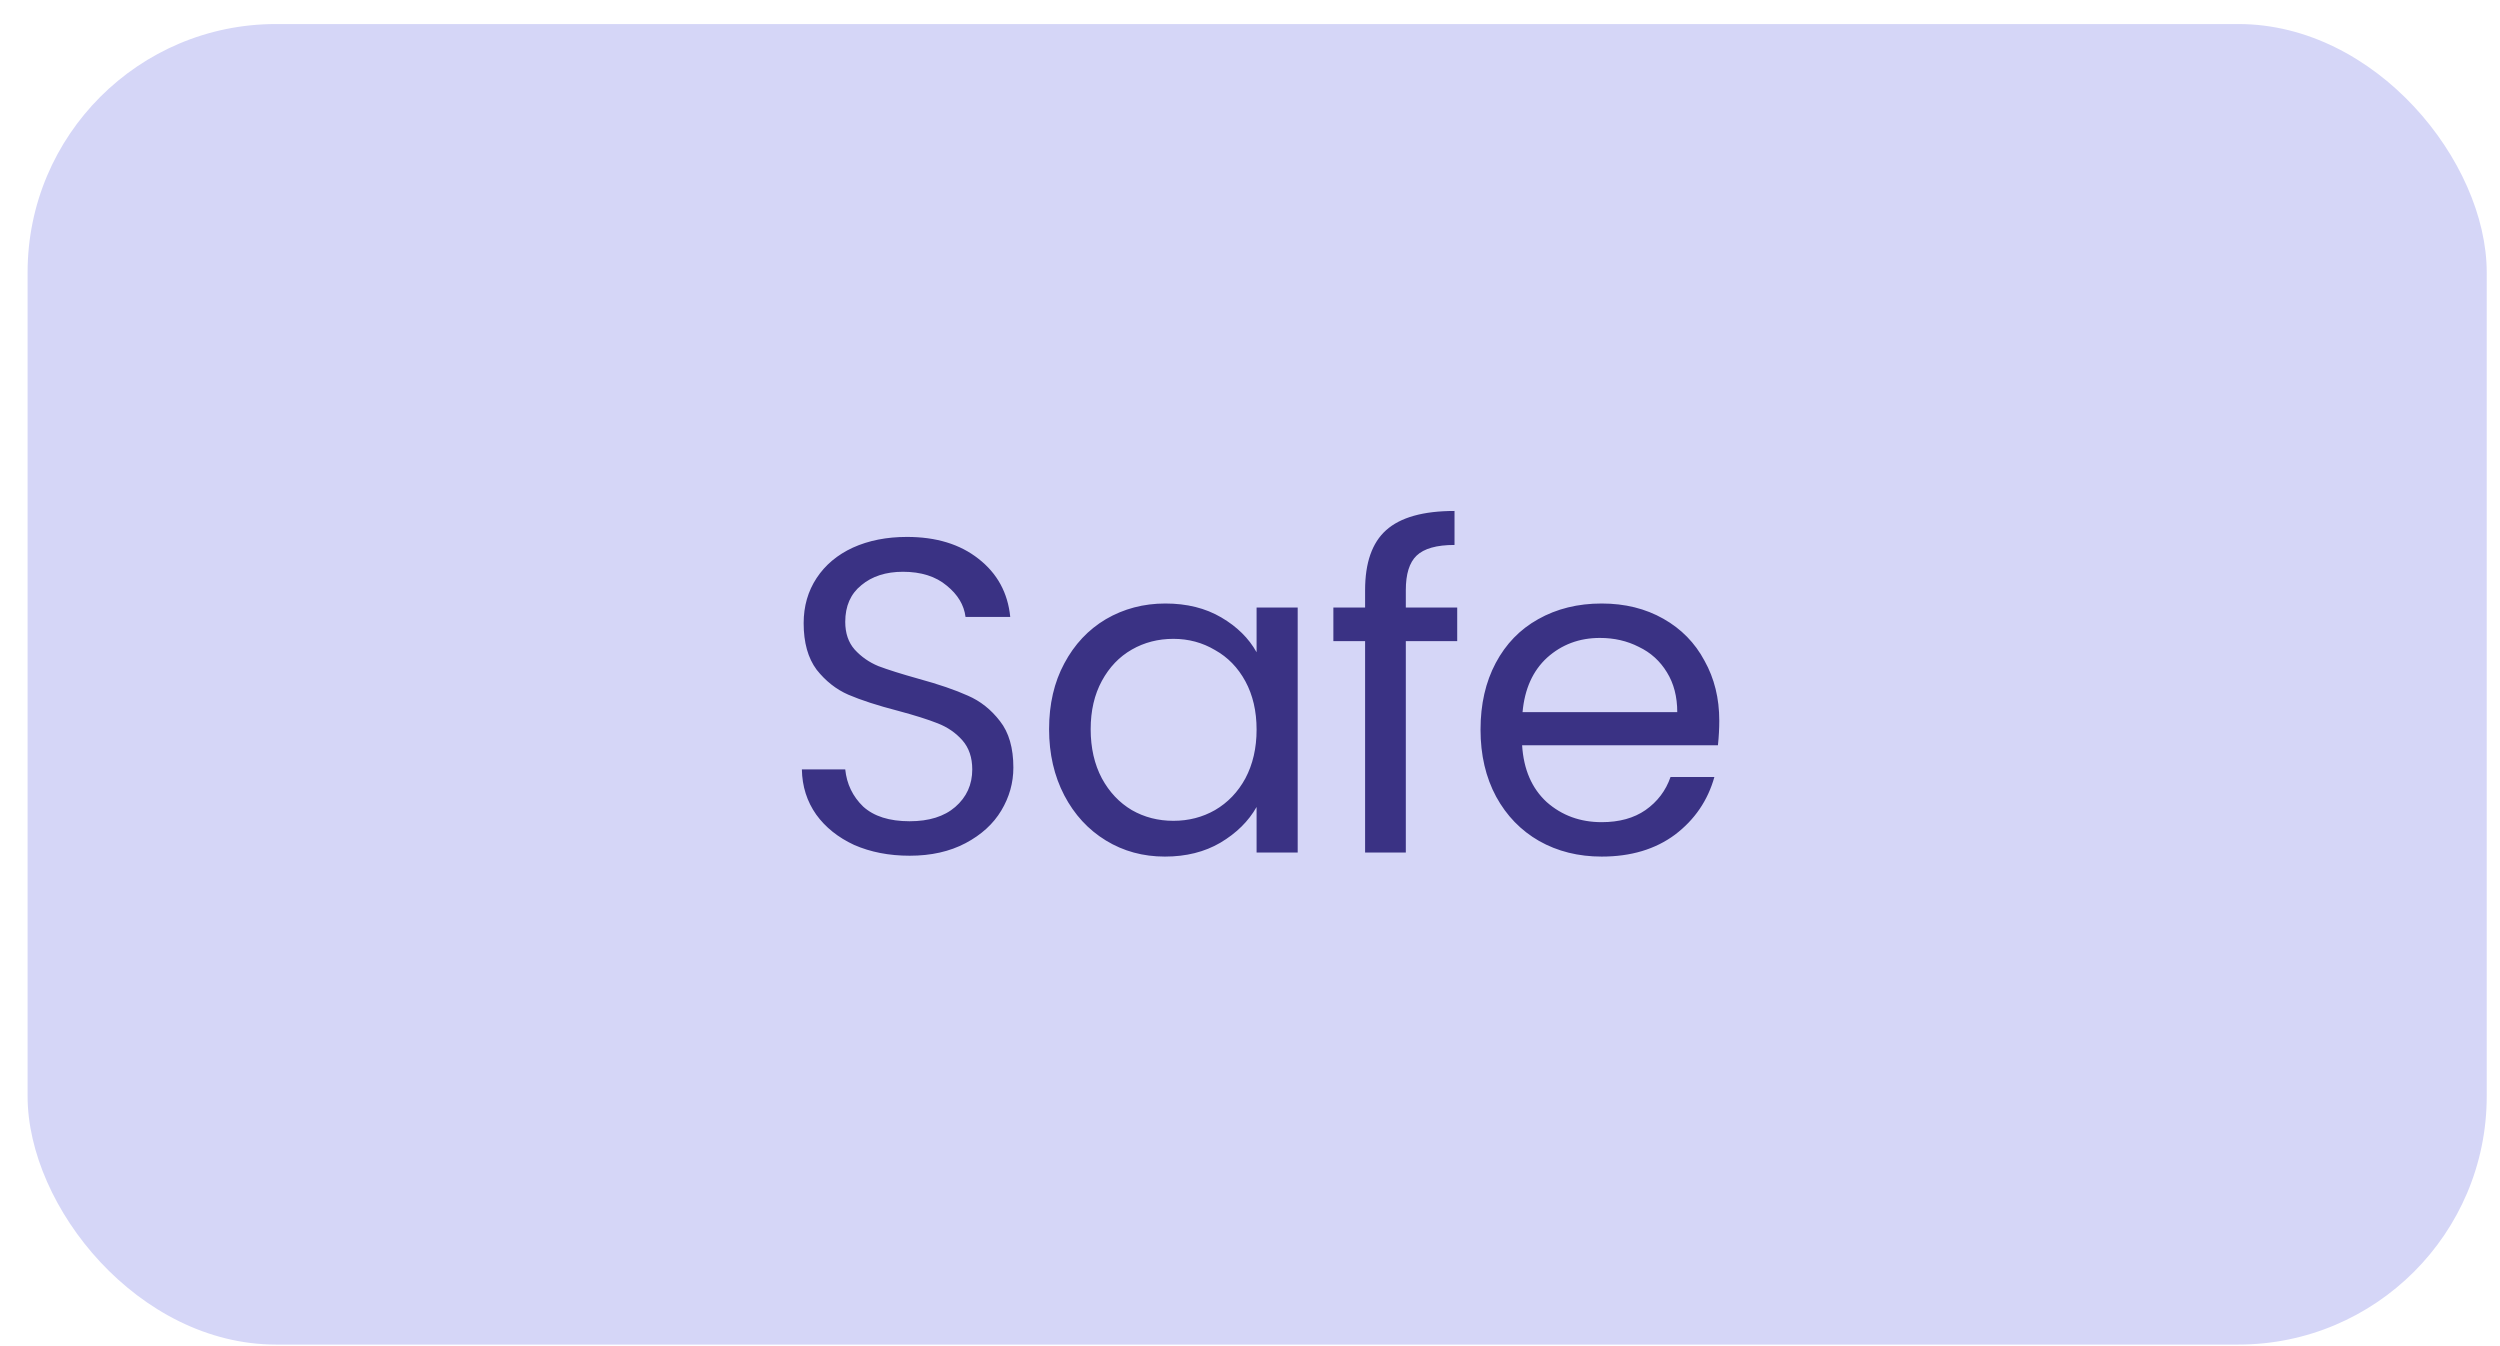 <?xml version="1.0" encoding="UTF-8"?> <svg xmlns="http://www.w3.org/2000/svg" width="52" height="28" viewBox="0 0 52 28" fill="none"><rect x="0.574" y="0.5" width="51.15" height="27.467" rx="5.167" fill="#D5D6F7"></rect><path d="M18.921 17.799C18.493 17.799 18.108 17.724 17.767 17.575C17.433 17.42 17.169 17.209 16.977 16.943C16.785 16.67 16.685 16.357 16.679 16.004H17.581C17.612 16.307 17.736 16.565 17.953 16.776C18.177 16.98 18.499 17.082 18.921 17.082C19.323 17.082 19.64 16.983 19.869 16.785C20.105 16.58 20.223 16.32 20.223 16.004C20.223 15.756 20.154 15.554 20.018 15.399C19.881 15.244 19.711 15.126 19.506 15.046C19.302 14.965 19.026 14.878 18.679 14.785C18.251 14.674 17.907 14.562 17.646 14.45C17.392 14.339 17.172 14.165 16.986 13.93C16.806 13.688 16.716 13.366 16.716 12.963C16.716 12.609 16.806 12.296 16.986 12.023C17.166 11.75 17.417 11.54 17.739 11.391C18.068 11.242 18.443 11.168 18.865 11.168C19.472 11.168 19.968 11.319 20.353 11.623C20.743 11.927 20.963 12.33 21.013 12.832H20.083C20.052 12.584 19.922 12.367 19.692 12.181C19.463 11.989 19.159 11.893 18.781 11.893C18.428 11.893 18.139 11.986 17.916 12.172C17.693 12.352 17.581 12.606 17.581 12.935C17.581 13.17 17.646 13.362 17.777 13.511C17.913 13.66 18.077 13.775 18.27 13.855C18.468 13.93 18.744 14.017 19.097 14.116C19.525 14.233 19.869 14.351 20.13 14.469C20.39 14.581 20.613 14.757 20.799 14.999C20.985 15.235 21.078 15.557 21.078 15.966C21.078 16.283 20.994 16.58 20.827 16.859C20.66 17.138 20.412 17.364 20.083 17.538C19.754 17.712 19.367 17.799 18.921 17.799ZM21.821 15.167C21.821 14.646 21.927 14.19 22.137 13.8C22.348 13.403 22.637 13.096 23.002 12.879C23.374 12.662 23.787 12.553 24.239 12.553C24.686 12.553 25.073 12.649 25.402 12.842C25.73 13.034 25.975 13.276 26.137 13.567V12.637H26.992V17.733H26.137V16.785C25.969 17.082 25.718 17.33 25.383 17.529C25.055 17.721 24.67 17.817 24.23 17.817C23.777 17.817 23.368 17.706 23.002 17.482C22.637 17.259 22.348 16.946 22.137 16.543C21.927 16.14 21.821 15.681 21.821 15.167ZM26.137 15.176C26.137 14.791 26.059 14.457 25.904 14.171C25.749 13.886 25.538 13.669 25.272 13.521C25.011 13.366 24.723 13.288 24.407 13.288C24.09 13.288 23.802 13.362 23.542 13.511C23.281 13.66 23.074 13.877 22.919 14.162C22.764 14.447 22.686 14.782 22.686 15.167C22.686 15.557 22.764 15.898 22.919 16.19C23.074 16.475 23.281 16.695 23.542 16.85C23.802 16.999 24.09 17.073 24.407 17.073C24.723 17.073 25.011 16.999 25.272 16.85C25.538 16.695 25.749 16.475 25.904 16.19C26.059 15.898 26.137 15.56 26.137 15.176ZM30.31 13.335H29.241V17.733H28.394V13.335H27.734V12.637H28.394V12.274C28.394 11.704 28.54 11.289 28.831 11.028C29.129 10.761 29.603 10.628 30.254 10.628V11.335C29.882 11.335 29.619 11.409 29.464 11.558C29.315 11.701 29.241 11.94 29.241 12.274V12.637H30.31V13.335ZM35.761 14.99C35.761 15.151 35.752 15.322 35.733 15.501H31.66C31.691 16.004 31.861 16.397 32.171 16.683C32.487 16.962 32.869 17.101 33.315 17.101C33.681 17.101 33.985 17.017 34.226 16.85C34.474 16.676 34.648 16.447 34.747 16.162H35.659C35.522 16.651 35.249 17.051 34.84 17.361C34.431 17.665 33.923 17.817 33.315 17.817C32.831 17.817 32.397 17.709 32.013 17.492C31.635 17.275 31.337 16.968 31.12 16.571C30.903 16.168 30.795 15.703 30.795 15.176C30.795 14.649 30.9 14.187 31.111 13.79C31.322 13.393 31.616 13.09 31.994 12.879C32.379 12.662 32.819 12.553 33.315 12.553C33.799 12.553 34.226 12.659 34.598 12.87C34.97 13.08 35.256 13.372 35.454 13.744C35.659 14.11 35.761 14.525 35.761 14.99ZM34.887 14.813C34.887 14.491 34.815 14.215 34.673 13.986C34.53 13.75 34.335 13.573 34.087 13.455C33.845 13.331 33.575 13.269 33.278 13.269C32.85 13.269 32.484 13.406 32.18 13.679C31.883 13.951 31.712 14.33 31.669 14.813H34.887Z" fill="#3A3284"></path></svg> 